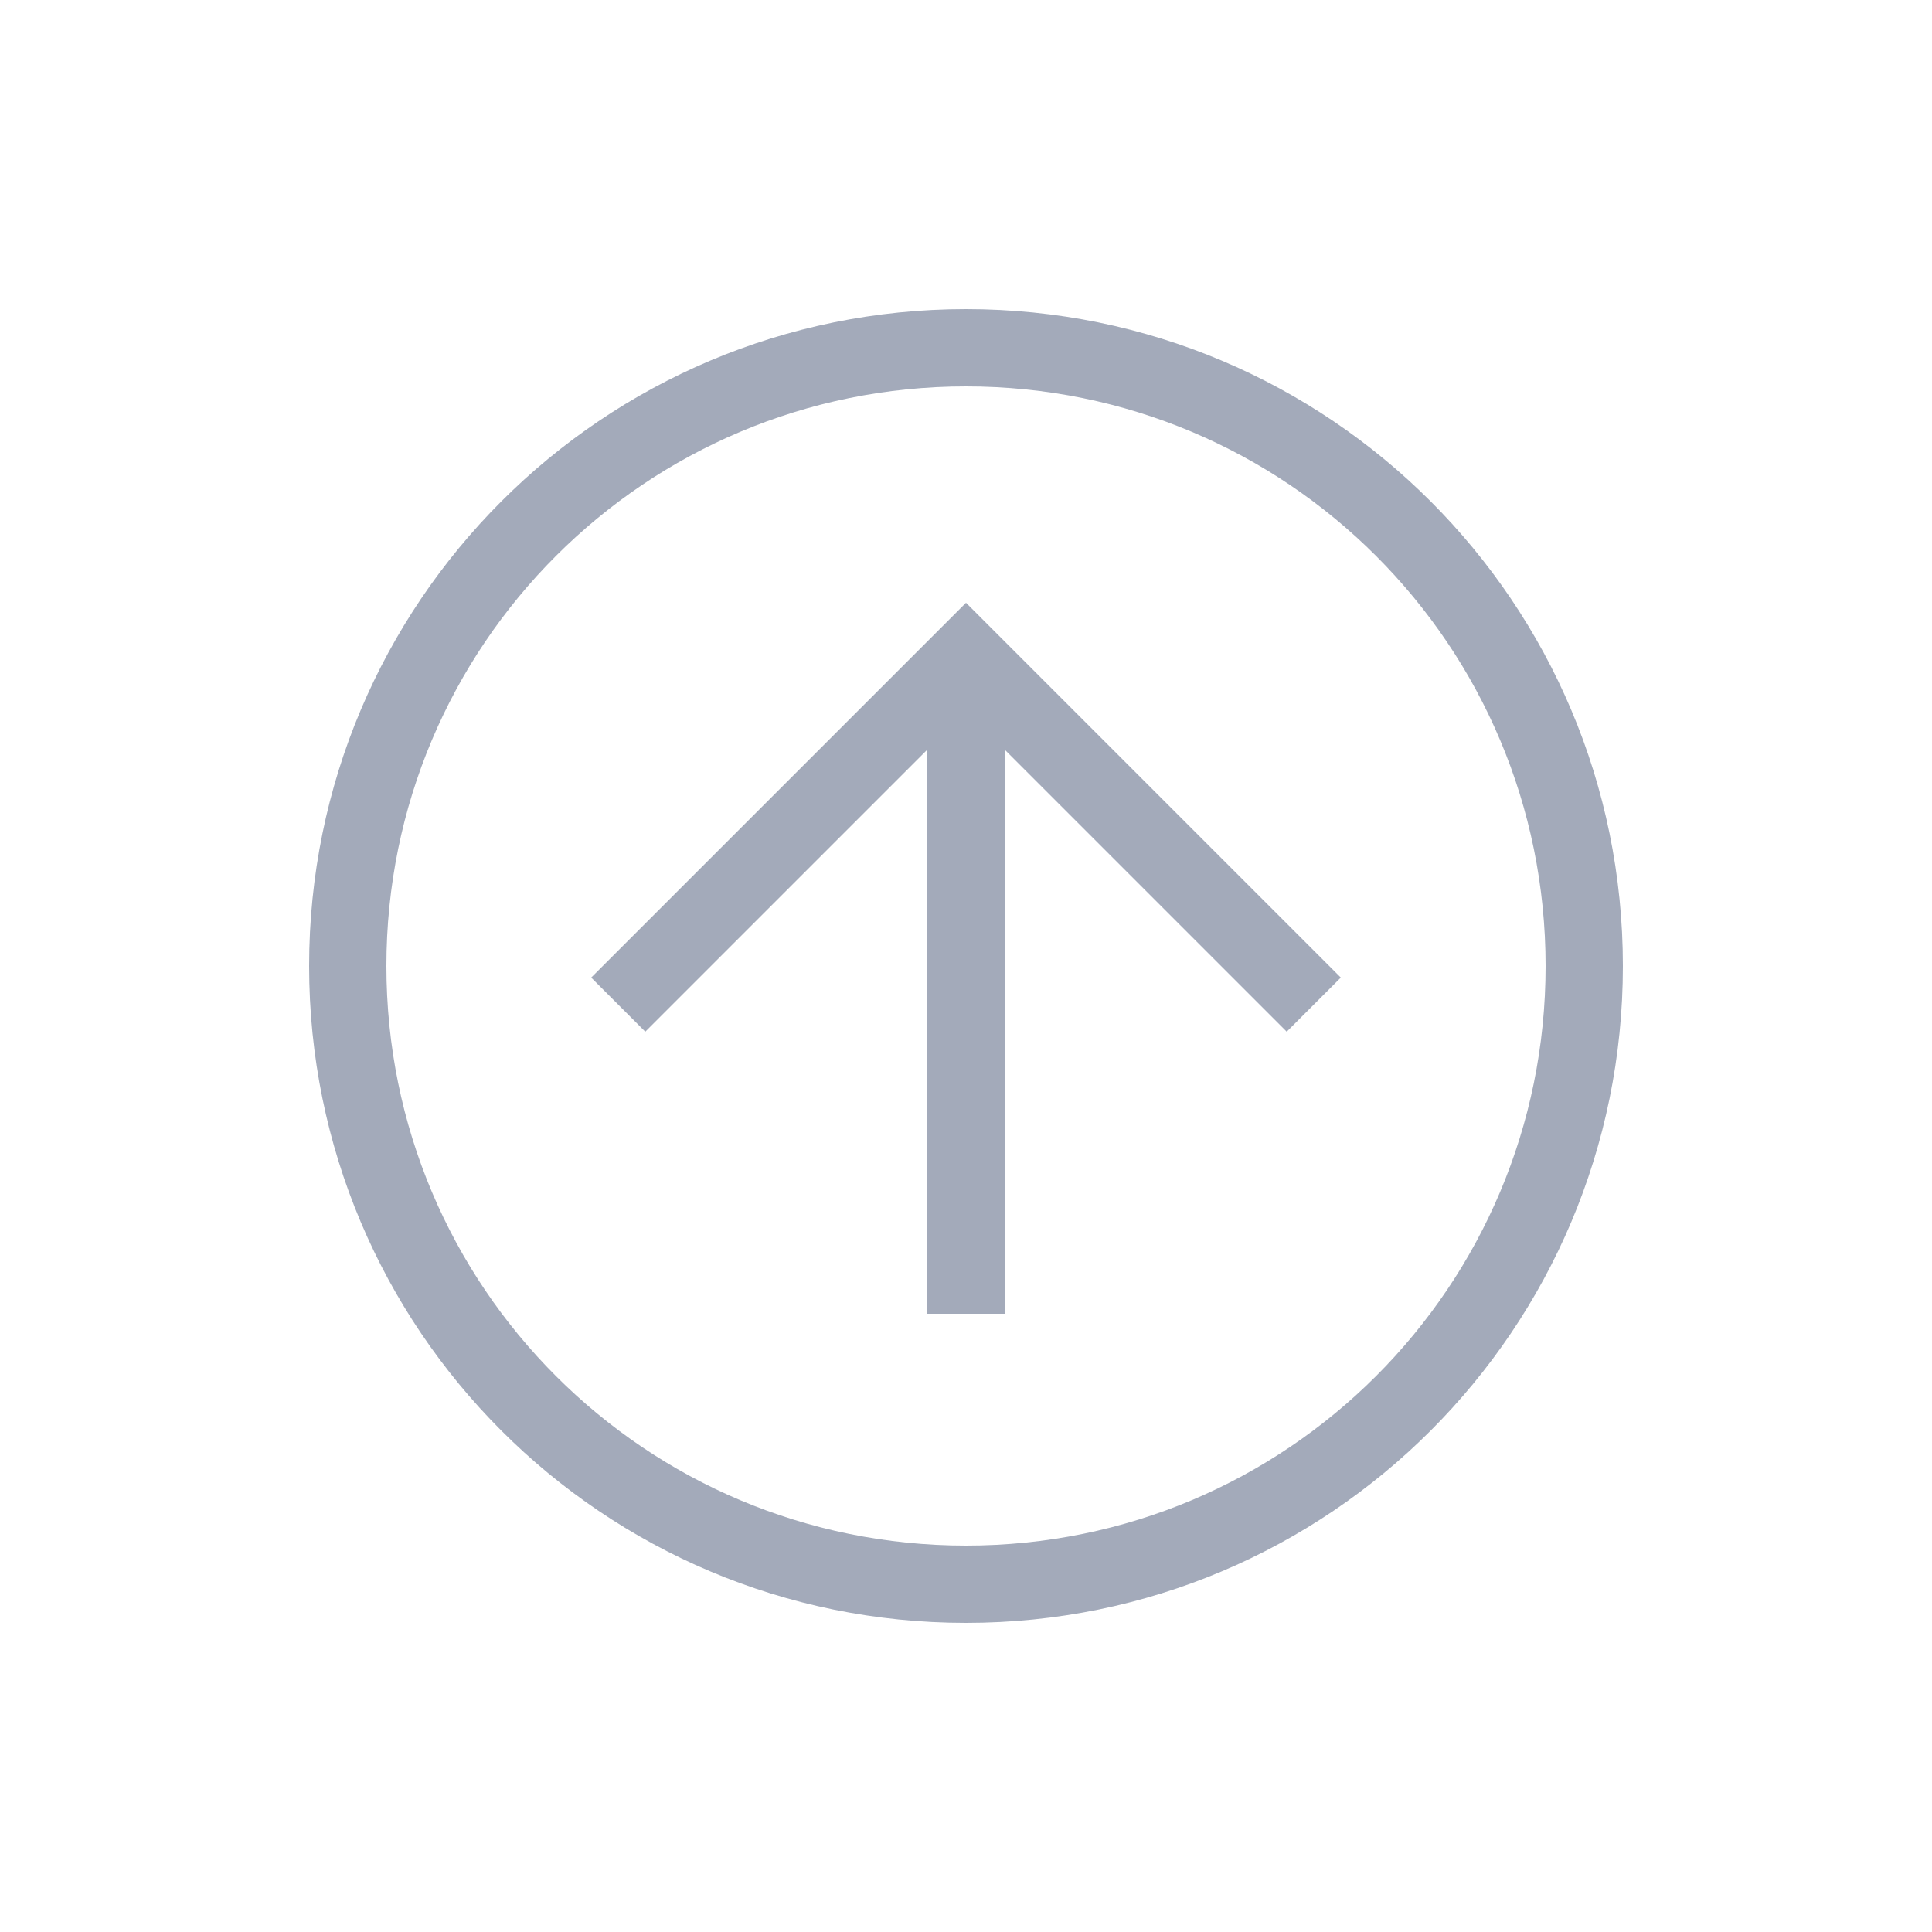 <svg viewBox="0 0 50 50" fill="none" xmlns="http://www.w3.org/2000/svg"><g opacity=".4" fill="#182B53"><path d="M25 42c-9.4 0-17-7.6-17-17S15.6 8 25 8s17 7.6 17 17-7.6 17-17 17Zm0-32c-8.3 0-15 6.7-15 15s6.7 15 15 15 15-6.7 15-15-6.7-15-15-15Z"/><path d="M33.3 26.7 25 18.4l-8.3 8.3-1.4-1.4 9.7-9.7 9.7 9.7-1.4 1.4Z"/><path d="M24 17h2v17h-2V17Z"/></g></svg>